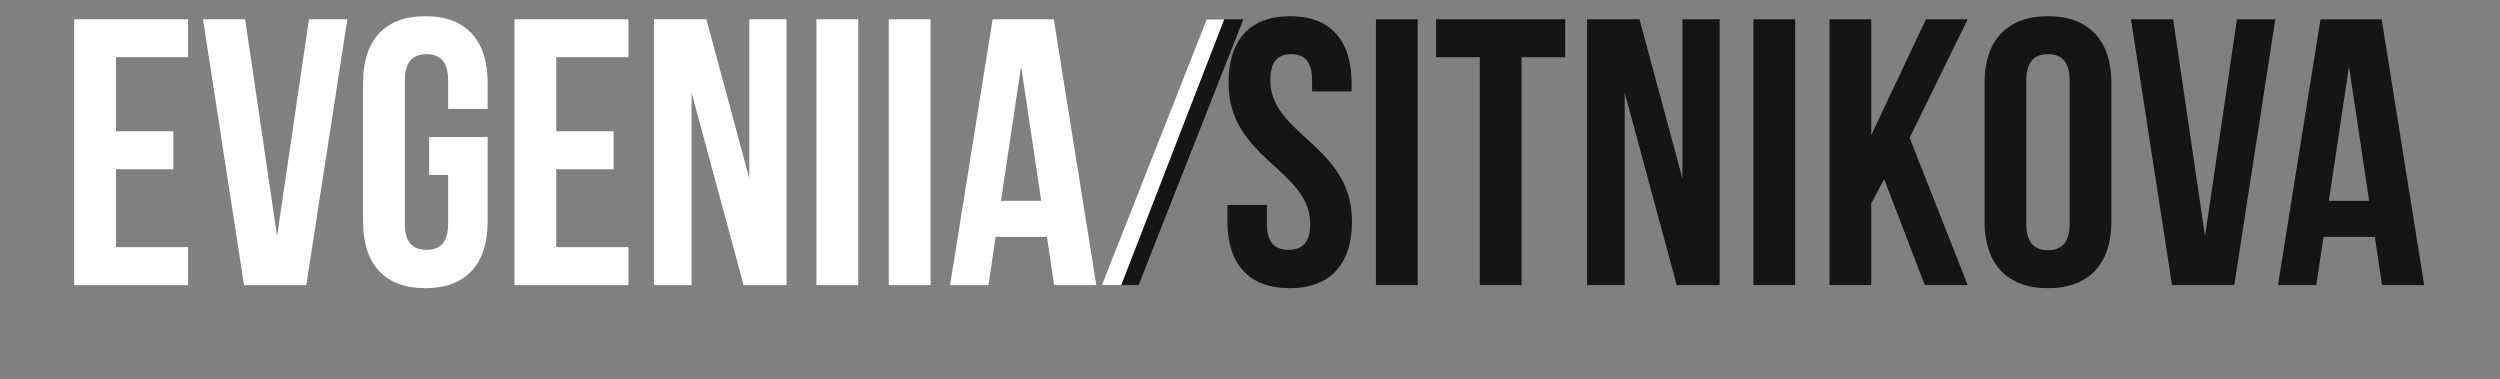 <?xml version="1.0" encoding="UTF-8"?> <svg xmlns="http://www.w3.org/2000/svg" width="1359" height="206" viewBox="0 0 1359 206" fill="none"><rect x="0" y="0" width="1359" height="206" fill="#808080" stroke="none"/><path d="M63.034 71.374H94.213V92.023H63.034V134.352H102.265V155H40.321V10.462H102.265V31.11H63.034V71.374ZM150.616 128.364L167.961 10.462H188.816L166.515 155H132.652L110.352 10.462H133.272L150.616 128.364ZM233.285 74.472H265.084V120.311C265.084 143.437 253.521 156.652 231.22 156.652C208.92 156.652 197.357 143.437 197.357 120.311V45.151C197.357 22.025 208.92 8.81 231.22 8.81C253.521 8.81 265.084 22.025 265.084 45.151V59.192H243.609V43.706C243.609 33.382 239.067 29.458 231.84 29.458C224.613 29.458 220.07 33.382 220.07 43.706V121.756C220.07 132.08 224.613 135.797 231.84 135.797C239.067 135.797 243.609 132.08 243.609 121.756V95.12H233.285V74.472ZM302.384 71.374H333.563V92.023H302.384V134.352H341.616V155H279.671V10.462H341.616V31.11H302.384V71.374ZM375.926 50.313V155H355.484V10.462H383.979L407.312 96.978V10.462H427.547V155H404.214L375.926 50.313ZM443.809 10.462H466.522V155H443.809V10.462ZM483.129 10.462H505.843V155H483.129V10.462ZM595.958 155H573.038L569.115 128.777H541.24L537.317 155H516.462L539.588 10.462H572.832L595.958 155ZM544.131 109.161H566.018L555.074 36.066L544.131 109.161Z" fill="white"></path><path d="M656.298 10.462H675.913L618.924 155H599.308L656.298 10.462ZM667.832 45.151C667.832 22.025 679.188 8.81 701.282 8.81C723.375 8.81 734.732 22.025 734.732 45.151V49.694H713.258V43.706C713.258 33.382 709.128 29.458 701.901 29.458C694.674 29.458 690.545 33.382 690.545 43.706C690.545 73.439 734.938 79.014 734.938 120.311C734.938 143.437 723.375 156.652 701.075 156.652C678.775 156.652 667.212 143.437 667.212 120.311V111.432H688.686V121.756C688.686 132.08 693.229 135.797 700.456 135.797C707.683 135.797 712.225 132.08 712.225 121.756C712.225 92.023 667.832 86.448 667.832 45.151ZM747.952 10.462H770.665V155H747.952V10.462ZM780.665 10.462H850.869V31.11H827.123V155H804.41V31.11H780.665V10.462ZM883.172 50.313V155H862.73V10.462H891.225L914.558 96.978V10.462H934.793V155H911.46L883.172 50.313ZM953.12 10.462H975.833V155H953.12V10.462ZM1024.24 97.391L1017.22 110.606V155H994.505V10.462H1017.22V73.439L1046.95 10.462H1069.66L1038.07 74.885L1069.66 155H1046.33L1024.24 97.391ZM1078.8 45.151C1078.8 22.025 1090.98 8.81 1113.28 8.81C1135.58 8.81 1147.76 22.025 1147.76 45.151V120.311C1147.76 143.437 1135.58 156.652 1113.28 156.652C1090.98 156.652 1078.8 143.437 1078.8 120.311V45.151ZM1101.51 121.756C1101.51 132.08 1106.05 136.004 1113.28 136.004C1120.51 136.004 1125.05 132.08 1125.05 121.756V43.706C1125.05 33.382 1120.51 29.458 1113.28 29.458C1106.05 29.458 1101.51 33.382 1101.51 43.706V121.756ZM1198.66 128.364L1216.01 10.462H1236.86L1214.56 155H1180.7L1158.4 10.462H1181.32L1198.66 128.364ZM1317.79 155H1294.87L1290.95 128.777H1263.07L1259.15 155H1238.3L1261.42 10.462H1294.67L1317.79 155ZM1265.97 109.161H1287.85L1276.91 36.066L1265.97 109.161Z" fill="#151515"></path><path d="M609.5 155H599L656 10.5H665.5L609.5 155Z" fill="white"></path></svg> 